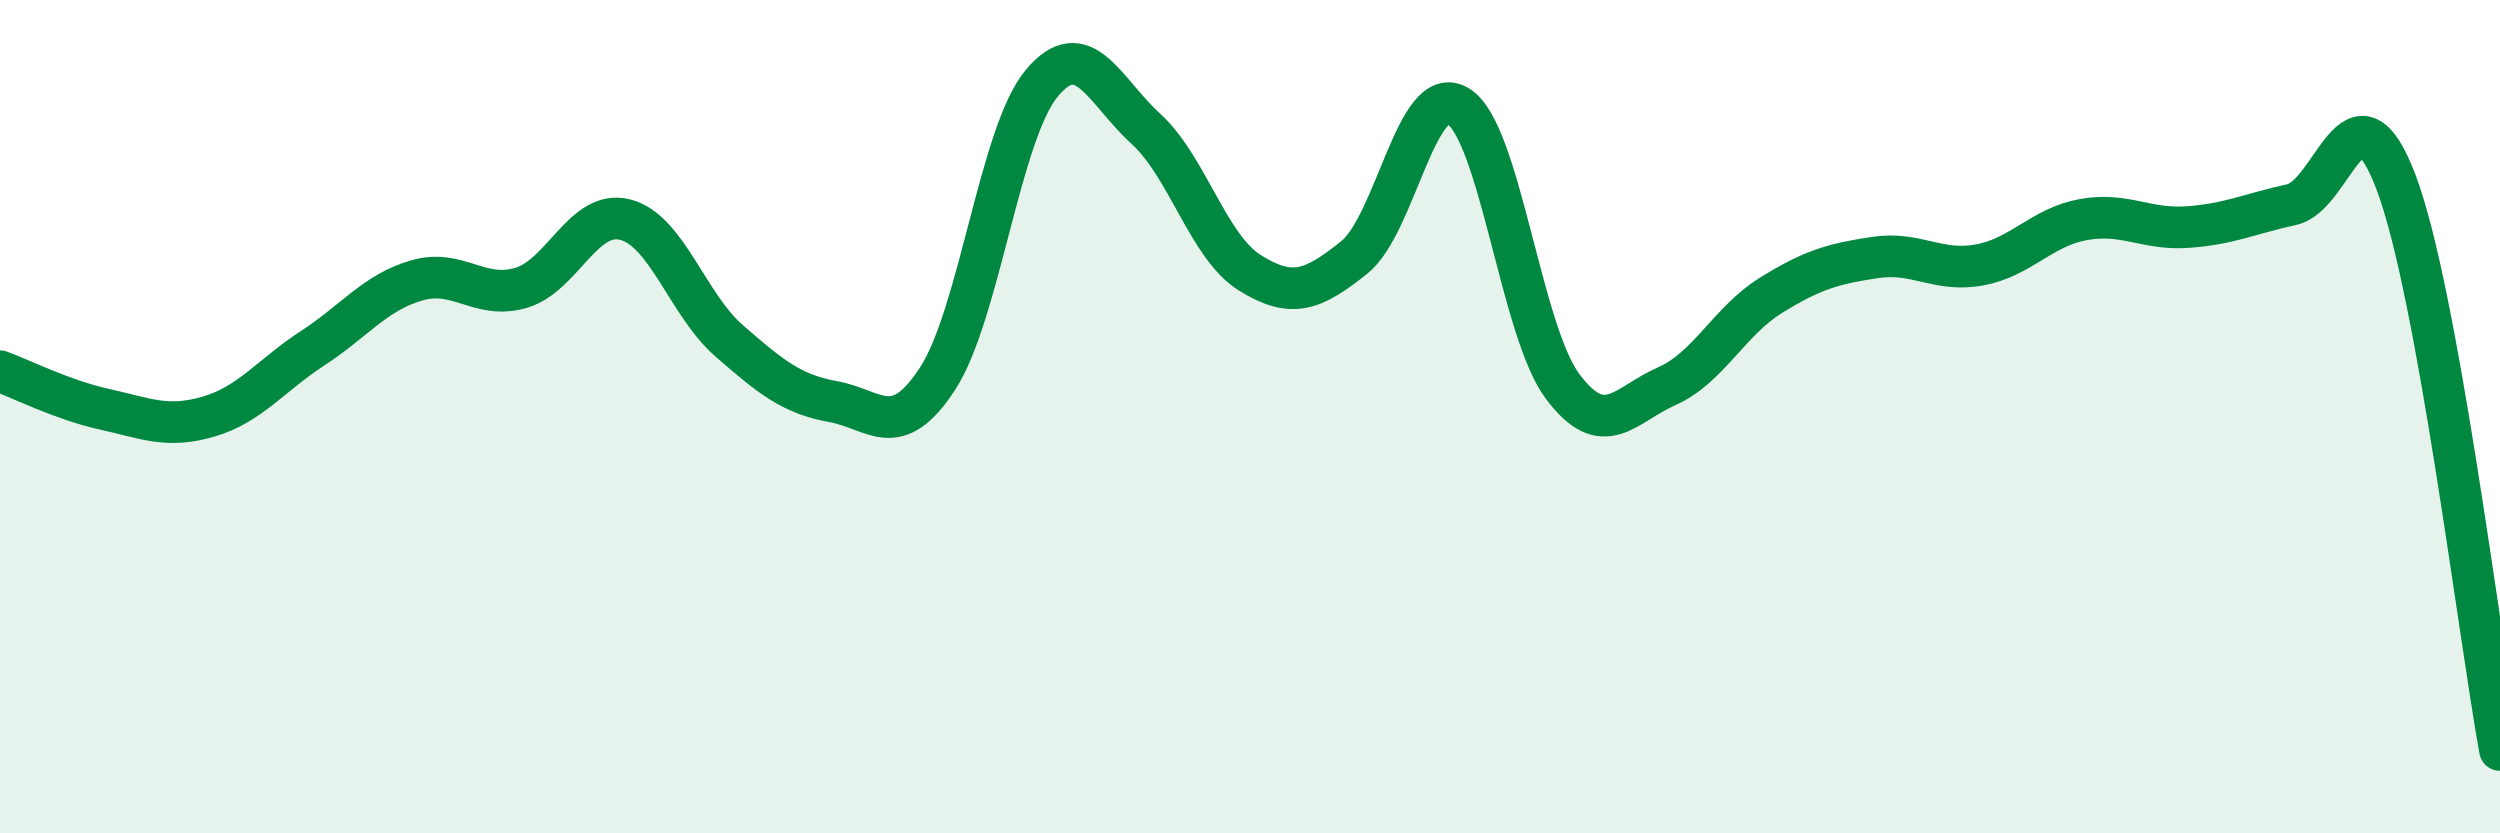 
    <svg width="60" height="20" viewBox="0 0 60 20" xmlns="http://www.w3.org/2000/svg">
      <path
        d="M 0,8.91 C 0.5,9.09 1.5,9.6 2.5,9.82 C 3.5,10.04 4,10.29 5,10 C 6,9.71 6.5,9.01 7.5,8.36 C 8.5,7.71 9,7.02 10,6.73 C 11,6.44 11.5,7.2 12.5,6.91 C 13.5,6.62 14,5.02 15,5.27 C 16,5.52 16.5,7.31 17.5,8.18 C 18.5,9.05 19,9.46 20,9.64 C 21,9.82 21.5,10.62 22.5,9.09 C 23.5,7.56 24,3.2 25,2 C 26,0.8 26.5,2.18 27.5,3.09 C 28.5,4 29,5.93 30,6.55 C 31,7.17 31.5,6.98 32.5,6.18 C 33.5,5.38 34,1.93 35,2.55 C 36,3.17 36.5,7.93 37.5,9.27 C 38.5,10.61 39,9.71 40,9.27 C 41,8.83 41.5,7.71 42.5,7.09 C 43.5,6.47 44,6.33 45,6.18 C 46,6.03 46.5,6.54 47.5,6.36 C 48.5,6.18 49,5.45 50,5.27 C 51,5.09 51.5,5.52 52.5,5.45 C 53.5,5.38 54,5.13 55,4.91 C 56,4.69 56.5,1.74 57.5,4.36 C 58.5,6.98 59.5,15.27 60,18L60 20L0 20Z"
        fill="#008740"
        opacity="0.1"
        stroke-linecap="round"
        stroke-linejoin="round"
      />
      <path
        d="M 0,8.91 C 0.5,9.09 1.5,9.6 2.5,9.82 C 3.5,10.04 4,10.29 5,10 C 6,9.71 6.5,9.01 7.5,8.36 C 8.5,7.71 9,7.02 10,6.73 C 11,6.44 11.5,7.2 12.5,6.91 C 13.5,6.62 14,5.02 15,5.27 C 16,5.52 16.5,7.31 17.5,8.18 C 18.5,9.05 19,9.46 20,9.64 C 21,9.82 21.5,10.62 22.5,9.09 C 23.5,7.56 24,3.2 25,2 C 26,0.8 26.5,2.18 27.5,3.09 C 28.5,4 29,5.93 30,6.55 C 31,7.17 31.5,6.98 32.5,6.18 C 33.5,5.38 34,1.93 35,2.55 C 36,3.17 36.5,7.93 37.5,9.27 C 38.5,10.61 39,9.71 40,9.27 C 41,8.83 41.5,7.71 42.5,7.09 C 43.5,6.47 44,6.33 45,6.18 C 46,6.03 46.5,6.54 47.5,6.36 C 48.5,6.18 49,5.45 50,5.27 C 51,5.09 51.5,5.52 52.5,5.45 C 53.5,5.38 54,5.13 55,4.91 C 56,4.69 56.5,1.74 57.5,4.36 C 58.5,6.98 59.5,15.27 60,18"
        stroke="#008740"
        stroke-width="1"
        fill="none"
        stroke-linecap="round"
        stroke-linejoin="round"
      />
    </svg>
  